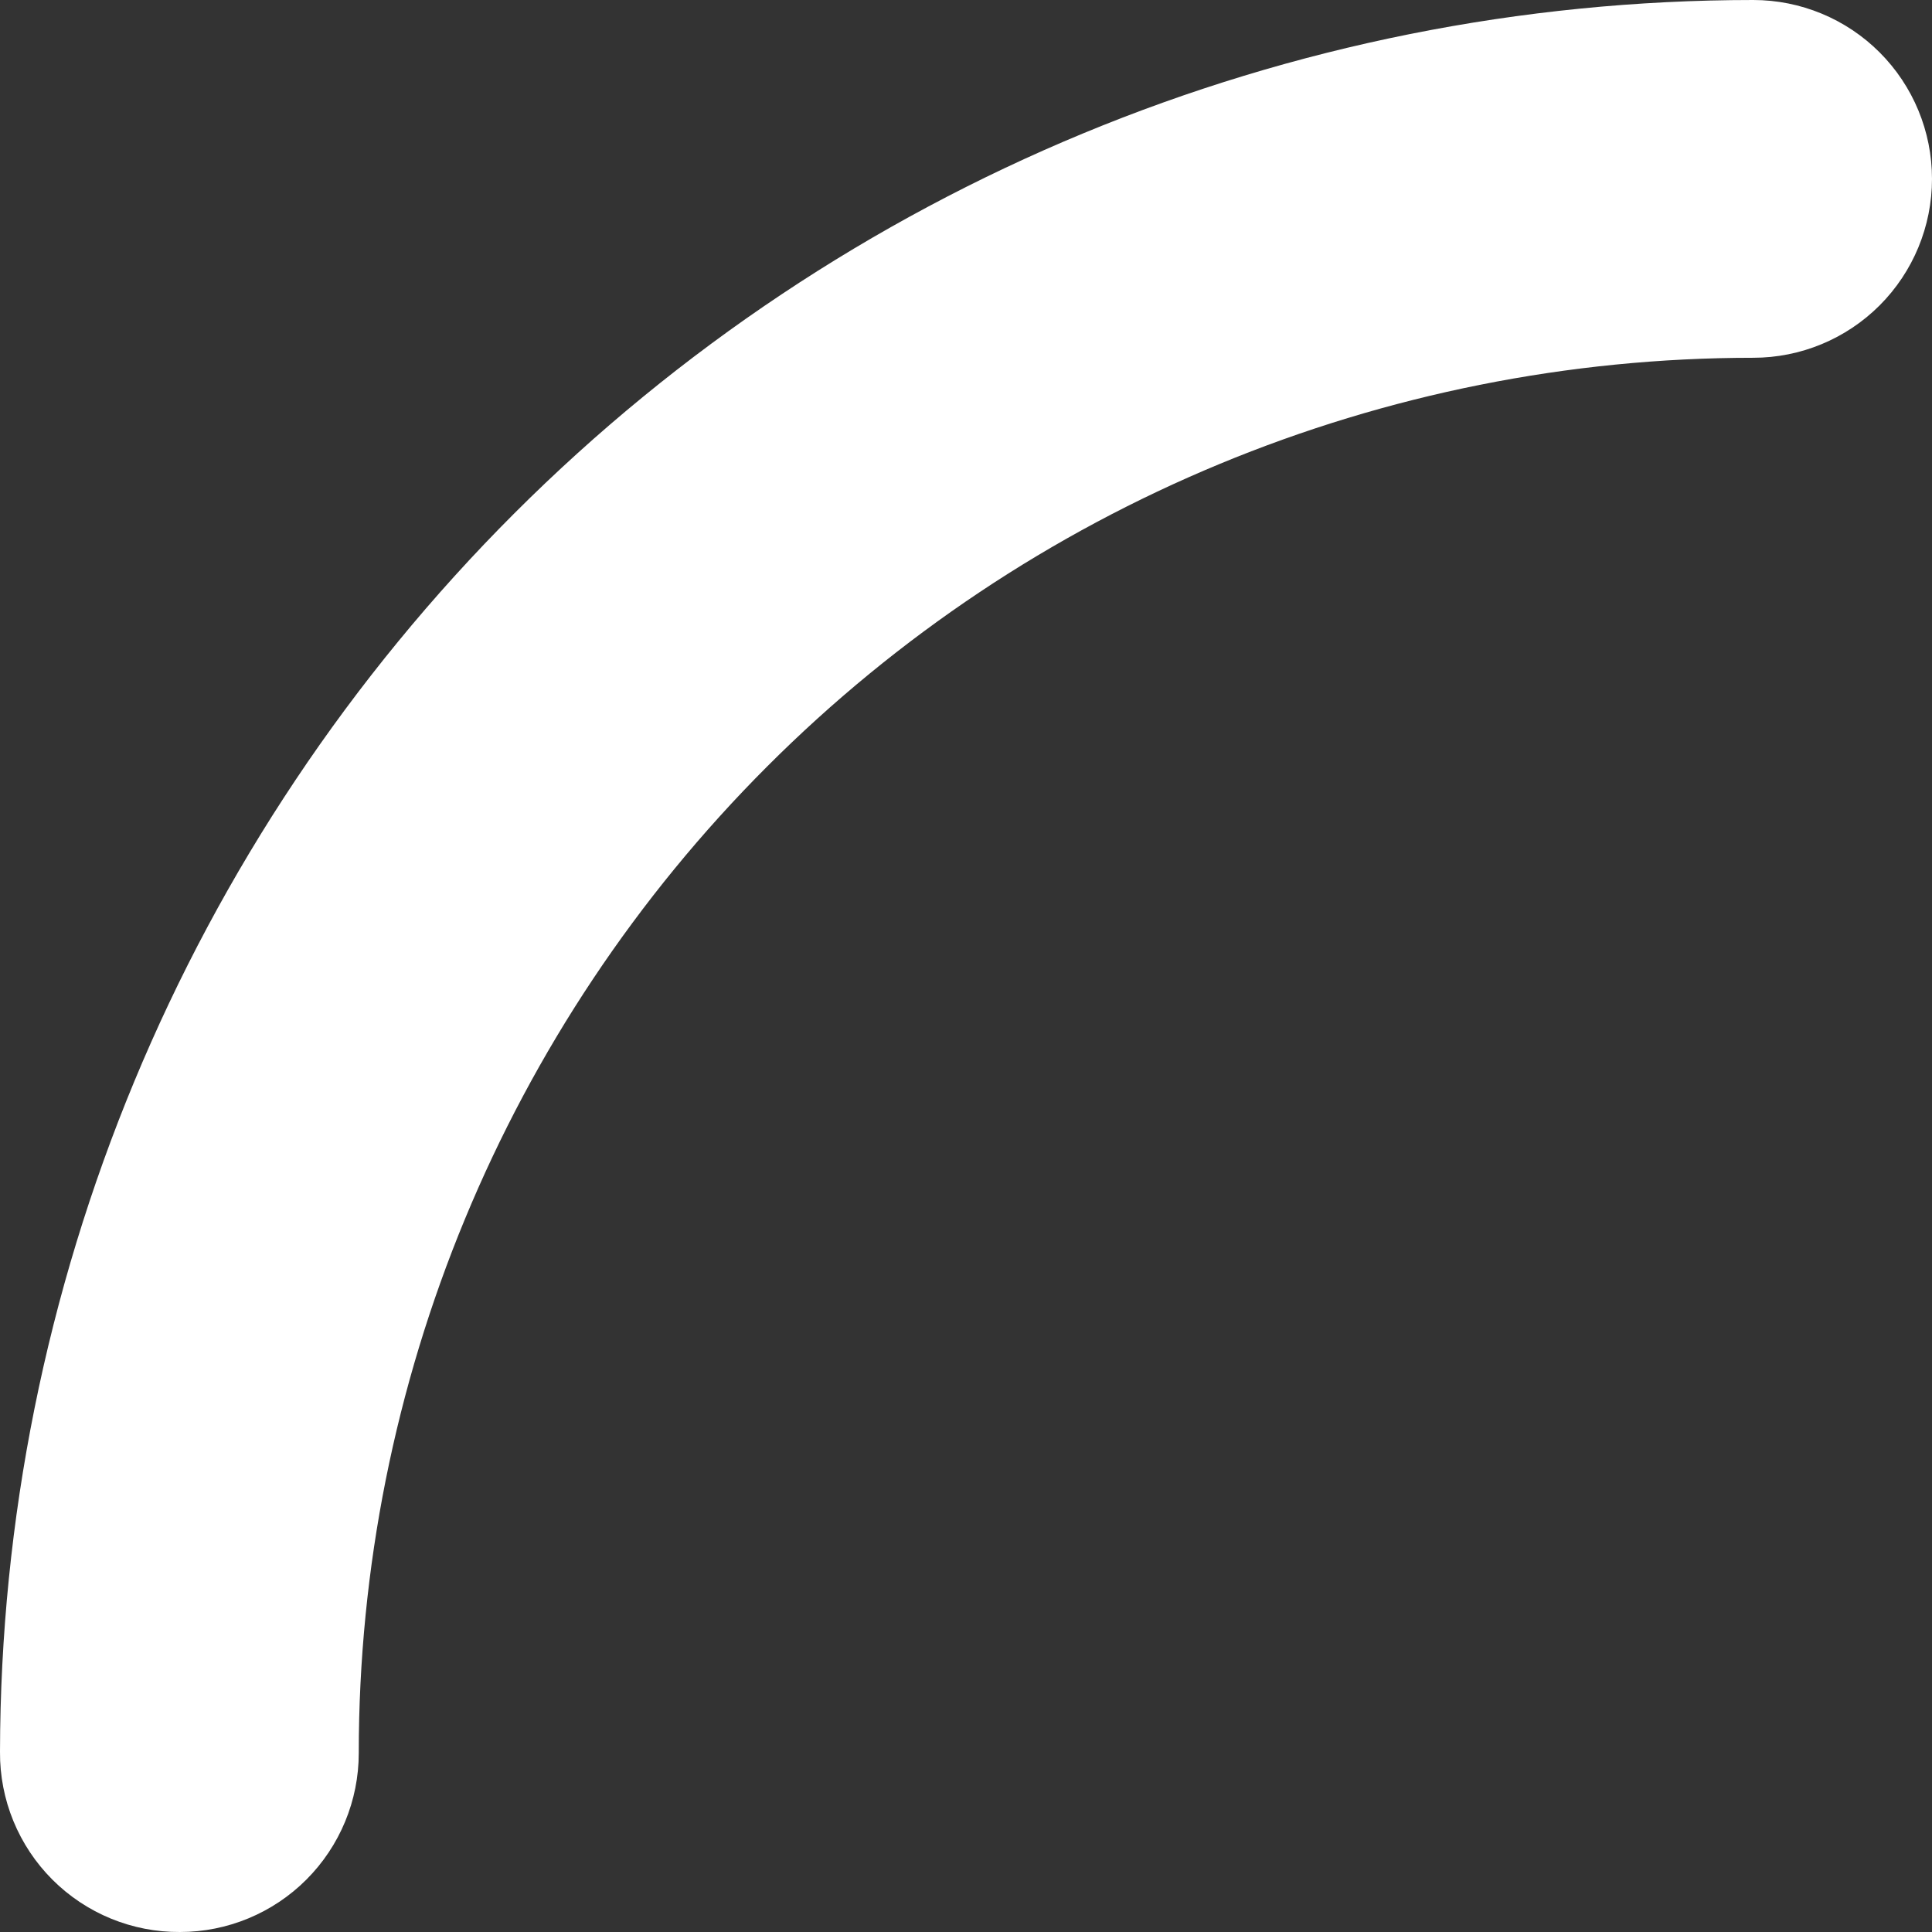 <?xml version="1.0" encoding="UTF-8"?> <svg xmlns="http://www.w3.org/2000/svg" width="195" height="195" viewBox="0 0 195 195" fill="none"><rect x="0" y="0" width="195" height="195" fill="#333333" stroke="none"/> <path fill-rule="evenodd" clip-rule="evenodd" d="M18.165 195C22.95 195 27.54 193.097 30.924 189.711C34.308 186.325 36.21 181.733 36.21 176.944C36.21 139.592 51.037 103.771 77.433 77.36C103.828 50.948 139.627 36.111 176.956 36.111C181.741 36.111 186.331 34.209 189.715 30.823C193.098 27.436 195 22.843 195 18.055C195 13.267 193.098 8.674 189.715 5.288C186.331 1.903 181.741 0 176.956 0C130.071 0.016 85.107 18.643 51.932 51.793C18.757 84.944 0.08 129.91 0 176.823C-0.016 179.215 0.442 181.586 1.35 183.798C2.258 186.01 3.595 188.021 5.285 189.712C6.975 191.402 8.984 192.741 11.195 193.648C13.406 194.556 15.775 195.015 18.165 195Z" fill="white"></path> </svg> 